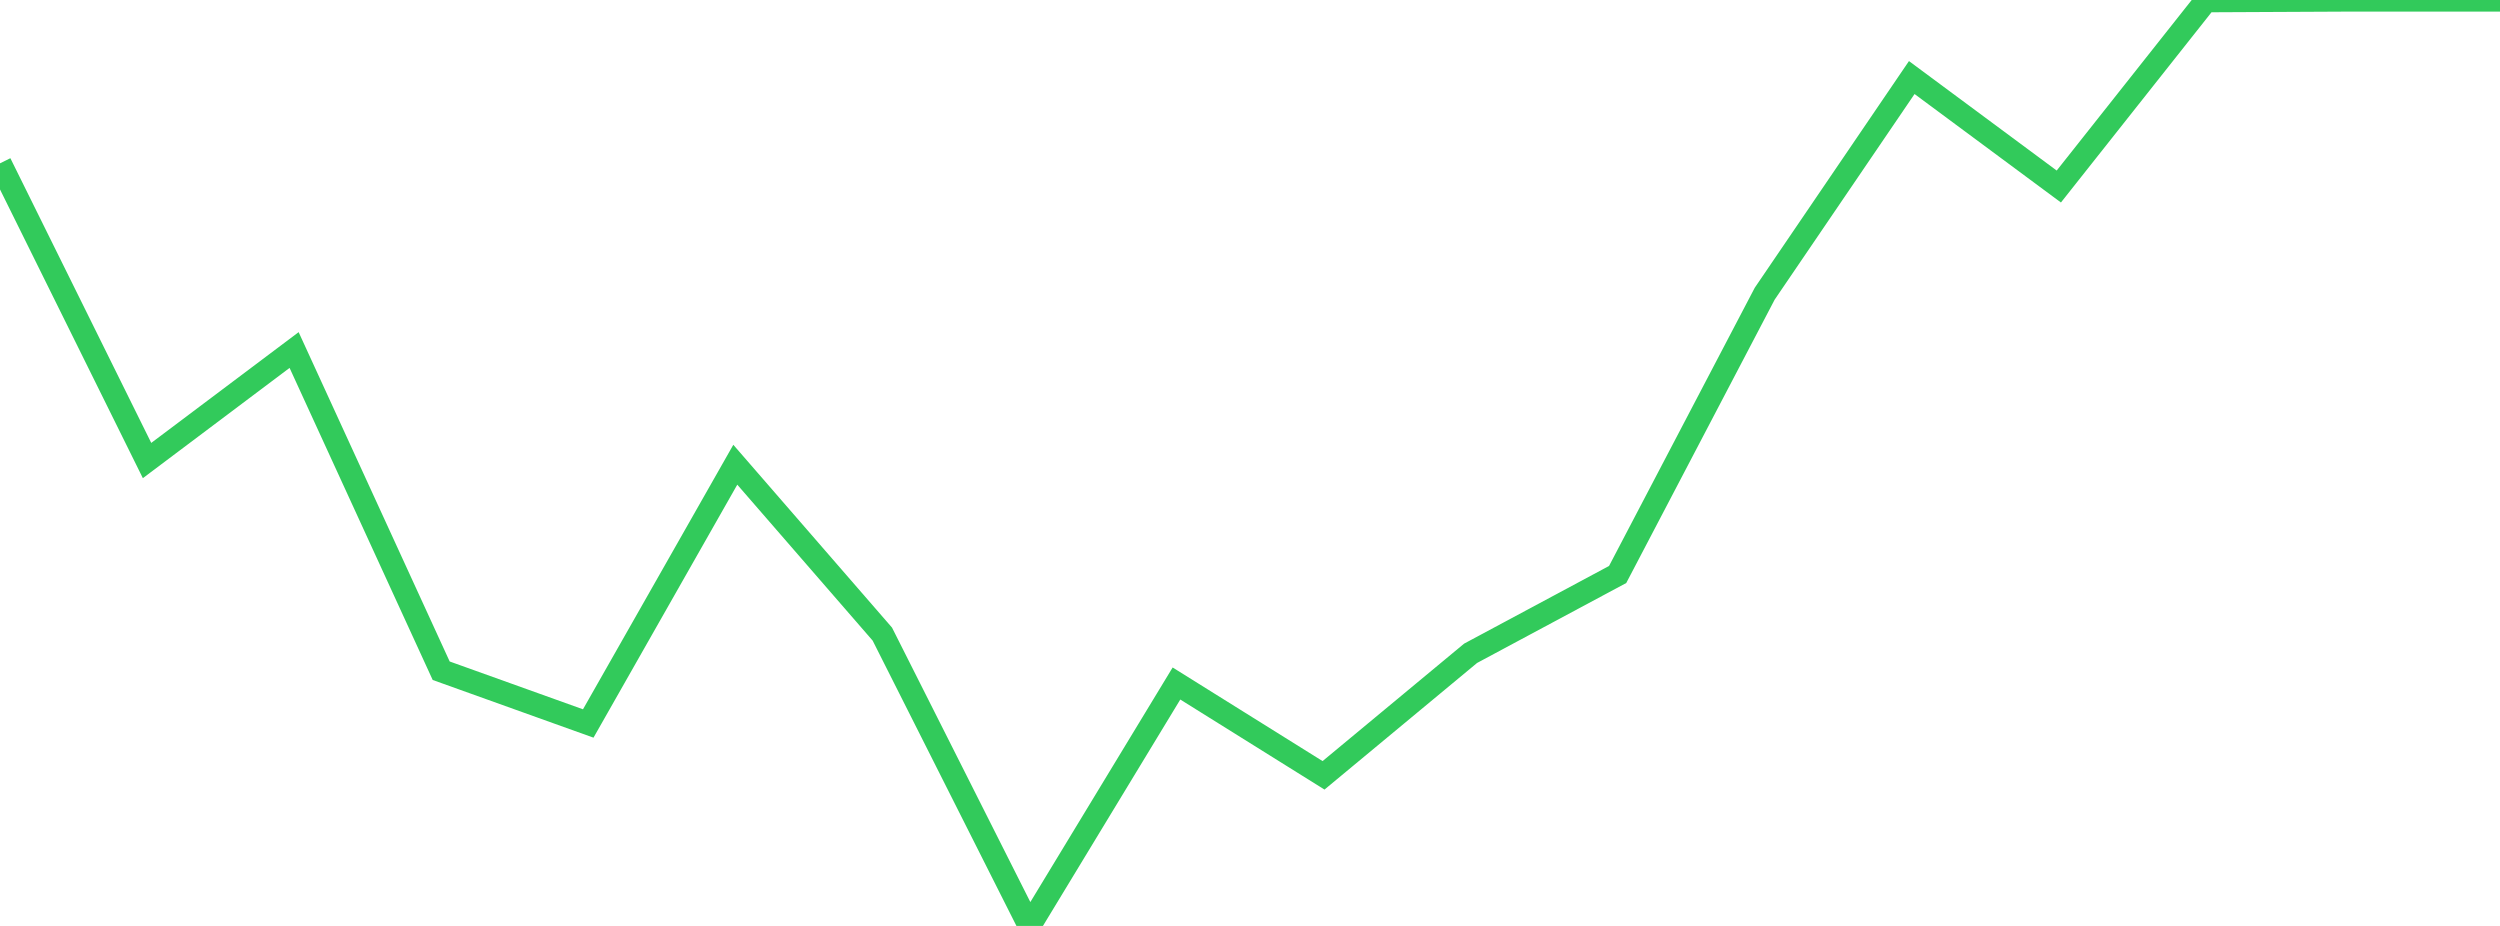 <?xml version="1.0" standalone="no"?>
<!DOCTYPE svg PUBLIC "-//W3C//DTD SVG 1.1//EN" "http://www.w3.org/Graphics/SVG/1.1/DTD/svg11.dtd">

<svg width="135" height="50" viewBox="0 0 135 50" preserveAspectRatio="none" 
  xmlns="http://www.w3.org/2000/svg"
  xmlns:xlink="http://www.w3.org/1999/xlink">


<polyline points="0.0, 8.82 7.941, 24.869 15.882, 18.901 23.824, 36.219 31.765, 39.068 39.706, 25.095 47.647, 34.243 55.588, 50.0 63.529, 36.909 71.471, 41.868 79.412, 35.278 87.353, 31.022 95.294, 15.86 103.235, 4.188 111.176, 10.072 119.118, 0.039 127.059, 0.0 135.0, 0.0" fill="none" stroke="#32ca5b" stroke-width="1.25"/>

</svg>